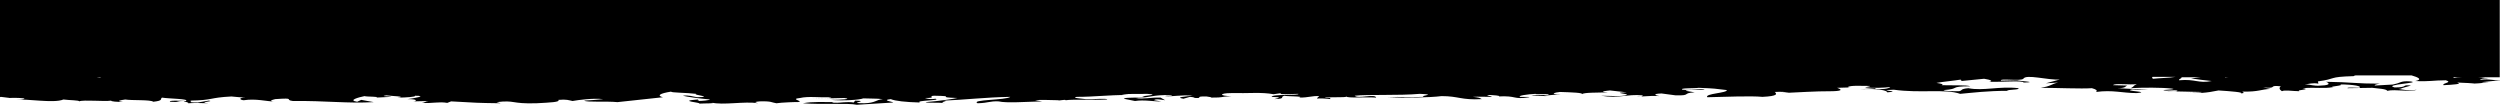 <svg width="1440" height="61" viewBox="0 0 1440 61" fill="none" xmlns="http://www.w3.org/2000/svg">
<path d="M1427.62 44.502H1439.85V0L-199 0V44.502H-198.53C-198.686 44.502 -198.843 44.502 -199 44.502C-196.021 45.804 -197.589 47.758 -186.298 49.06C-177.987 48.626 -178.144 51.014 -168.735 50.797C-163.404 49.06 -155.249 52.1 -146.625 50.58C-151.172 51.666 -136.432 51.231 -143.959 52.534C-140.509 53.402 -125.612 51.448 -118.869 52.534C-119.966 52.751 -119.653 52.968 -121.378 53.185C-111.969 52.534 -114.948 54.053 -107.892 54.053L-108.206 52.751C-105.54 52.317 -104.756 53.185 -102.247 52.968C-104.128 52.751 -108.206 52.317 -106.01 51.666C-102.717 51.448 -100.051 51.014 -96.601 51.014C-96.601 51.448 -98.954 51.666 -100.679 51.883C-100.679 51.883 -93.151 51.883 -92.524 52.534C-95.19 52.968 -98.797 52.968 -101.149 53.619C-91.27 54.053 -100.365 54.053 -95.504 54.922C-96.915 53.402 -86.879 54.27 -81.547 54.053C-80.92 54.705 -85.311 54.27 -86.722 54.705C-76.529 57.093 -71.355 54.27 -58.182 54.705C-58.496 54.922 -60.064 54.922 -60.848 55.139C-54.576 54.705 -50.342 56.007 -46.265 55.139C-40.306 55.356 -45.167 56.658 -36.072 56.658C-38.738 55.139 -25.252 56.875 -25.095 55.356L-18.038 56.224C-11.766 55.356 -19.763 53.619 -7.532 53.402C3.445 54.053 -8.63 56.007 -2.2 56.658L0.466 55.79L5.797 56.441H5.013C8.306 56.224 14.108 56.441 14.108 56.875C13.638 57.31 10.031 57.31 9.561 57.527C14.892 56.658 30.887 59.697 36.532 57.31C39.669 57.744 46.255 57.744 45.471 58.395C48.293 57.31 59.741 58.612 64.131 57.961C63.504 58.395 67.581 58.829 70.874 58.612C66.484 58.178 69.306 57.744 72.129 57.31C75.892 57.961 86.712 57.31 88.281 58.612C94.239 57.961 92.044 57.093 93.299 56.224C97.062 56.875 109.293 56.875 107.098 58.178C103.805 57.961 96.592 57.744 98.003 58.612C104.119 59.046 100.669 58.178 105.844 58.178C105.53 58.395 109.293 59.046 108.353 59.48C111.332 59.263 115.566 59.263 119.957 59.48C113.214 58.829 124.191 58.395 120.27 57.961L113.841 59.046C106 59.046 112.273 58.178 109.293 57.961C123.093 57.744 120.27 56.224 133.286 55.573C135.638 55.79 140.029 56.224 141.44 56.224C137.206 56.224 137.99 57.527 140.342 57.744C147.556 56.658 153.201 58.395 159.16 58.612C153.985 58.395 156.651 57.527 158.533 57.093C170.921 56.224 163.394 57.527 168.725 58.178C187.857 57.961 199.931 59.697 215.299 58.829L208.085 57.527L205.733 58.612C200.088 57.744 206.831 56.007 209.967 55.356C210.751 55.79 220.16 55.573 216.396 56.224L225.492 55.79C224.08 55.356 218.278 55.573 222.512 54.922C225.492 55.356 234.9 55.573 228.941 56.224C233.803 56.224 239.918 55.79 238.977 55.139C246.818 55.139 238.193 56.658 234.743 57.093C240.859 57.093 240.075 58.178 238.193 58.395L246.818 58.178C244.936 58.395 244.936 59.046 243.055 59.263C248.7 59.697 252.777 58.395 257.638 59.263L259.833 58.395C275.515 59.263 273.79 59.263 288.373 59.48L286.021 58.829C296.998 57.527 294.019 59.915 308.916 59.48C317.227 59.046 322.715 58.829 321.618 57.527C326.479 57.093 327.577 57.744 329.772 58.178C333.535 57.527 341.533 56.441 347.492 57.093C343.415 57.527 340.278 57.744 336.515 57.961C337.612 59.046 349.373 58.178 355.646 58.829C360.037 58.395 373.993 56.875 381.834 56.007C378.384 55.139 379.638 53.836 386.695 52.751C385.597 53.402 396.104 53.402 400.965 54.053C398.613 54.705 411.785 55.79 401.592 56.007C398.613 55.573 397.201 54.705 393.281 55.139C395.79 55.79 402.219 56.658 408.962 57.31C408.492 57.744 404.885 58.178 401.435 58.178C403.317 57.961 402.219 57.744 401.906 57.31C389.517 58.178 404.571 59.046 402.69 59.697C405.983 59.48 413.039 59.697 409.746 59.046C416.176 60.783 429.348 58.178 436.404 59.48C436.718 59.263 432.641 58.829 437.502 58.395C444.715 58.178 444.245 59.046 447.224 59.48C449.42 59.046 460.397 58.612 459.299 58.829C464.16 58.395 454.124 57.093 460.867 56.441C465.415 55.356 471.687 56.224 477.019 56.007C483.448 56.875 470.59 56.658 467.924 56.875L486.271 56.441C491.602 57.093 483.919 57.527 478.43 57.527C485.8 58.178 495.209 57.527 497.248 56.658C501.795 56.875 504.304 56.658 508.538 57.093C504.304 57.527 504.461 59.263 497.875 59.48C486.741 59.48 501.952 58.178 492.543 57.961L491.759 59.046C487.682 58.395 484.546 59.263 480.155 59.263C477.803 59.046 480.626 58.829 482.35 58.829C474.51 58.829 468.237 58.395 462.435 59.48C472.942 60.349 488.78 59.263 493.484 60.349L514.497 59.046C514.497 58.612 507.284 57.744 513.086 57.093C515.595 58.178 521.71 58.829 529.865 59.046C526.885 57.744 542.723 57.961 538.803 56.875C535.039 57.527 533.158 56.441 532.687 56.441C540.528 56.441 533.785 55.356 538.019 55.139C552.289 55.356 537.549 56.007 551.505 56.441C548.525 57.093 540.998 58.178 533.158 58.829C533.628 59.48 540.998 58.829 544.291 59.48C539.744 58.829 547.428 58.178 543.664 57.961C554.955 57.527 568.127 56.007 581.926 55.79C579.731 57.744 558.718 57.31 563.109 59.48C569.852 59.263 569.852 58.178 575.184 58.395C579.731 59.48 591.022 58.612 600.273 58.395L596.196 57.744C599.646 57.31 606.076 57.744 610.153 57.744L609.055 57.961L612.975 57.527C613.603 57.527 613.759 57.527 613.759 57.744C618.15 57.093 629.441 57.744 637.752 57.31C637.752 56.441 629.441 57.31 625.364 57.093C624.266 56.875 616.425 56.441 620.189 55.79C630.695 55.79 637.909 54.705 649.826 54.705L646.063 54.487C649.826 53.836 655.001 54.27 660.646 54.053C670.839 54.705 653.119 55.356 659.392 55.79C655.315 56.658 648.415 55.79 647.317 56.875L653.747 58.178C659.078 57.31 665.037 58.612 668.801 58.395L664.723 57.744C665.508 56.658 669.271 57.527 671.153 57.744L668.487 56.224C662.528 56.007 658.608 57.31 654.217 56.441C664.723 56.007 662.214 54.705 674.916 54.705C675.544 55.356 672.407 54.922 671.153 55.356C675.544 55.79 680.091 54.487 686.991 55.139C682.914 55.573 676.484 56.007 681.659 56.875L685.423 55.79C688.716 56.007 687.304 56.441 688.716 56.441C693.263 56.658 687.618 55.356 694.988 55.573C696.086 55.79 698.438 56.007 697.497 56.224C705.808 56.224 701.574 55.79 709.258 55.356C702.202 55.356 702.045 53.619 709.258 53.619C719.451 53.836 726.508 52.968 733.564 54.27L738.112 53.619C735.132 54.705 744.541 54.053 747.834 54.053C748.932 55.139 732.466 54.053 732.466 55.79C739.209 56.007 736.23 56.441 734.035 57.093C741.248 56.875 736.7 55.79 739.993 55.139C739.993 55.573 752.382 55.356 748.148 56.224C754.263 56.224 755.361 55.139 759.909 55.356C759.281 55.79 758.497 56.441 758.811 56.875C759.281 56.441 765.24 56.875 766.338 57.093C765.24 56.875 768.533 56.224 763.045 56.441C764.456 55.573 775.747 56.441 775.433 55.573C776.06 56.658 787.037 55.79 792.682 56.224C792.055 53.836 782.176 57.093 780.294 55.139C787.821 54.27 805.541 55.139 817.773 54.053C828.279 54.487 817.772 54.922 819.968 55.79C810.245 56.224 807.893 55.573 799.425 56.007C808.521 56.441 823.731 56.224 830.318 55.356C840.354 55.356 841.451 57.744 853.526 57.093C851.958 56.224 852.115 56.224 848.351 55.79C851.644 55.573 855.407 55.79 858.857 55.79C861.053 55.356 853.526 55.139 858.23 54.705C860.112 54.922 864.189 54.922 863.405 55.573H862.621C874.225 54.922 870.932 57.527 880.968 56.007C880.184 55.573 877.989 56.007 875.636 55.79C873.755 55.139 879.87 54.27 884.575 54.053C883.791 54.487 888.652 54.053 891.788 54.27C893.983 55.139 883.634 54.487 882.066 55.139L891.004 55.356L889.122 55.139L898.844 54.27C892.102 54.487 895.552 53.185 898.531 52.968C905.274 53.185 912.017 53.402 911.233 54.27C912.017 53.185 920.328 53.402 926.287 53.185C919.857 52.751 925.503 52.317 927.384 52.1L937.107 53.185C926.914 53.402 939.302 54.053 936.793 54.705C933.814 55.79 927.698 55.139 922.21 55.139C932.716 56.875 936.95 54.053 946.202 54.922C946.202 55.356 945.418 56.007 941.341 55.79C942.909 56.007 949.652 54.922 955.924 55.356C954.356 55.139 950.75 54.053 957.022 53.836L965.176 54.922C974.585 55.139 968.469 53.619 976.153 53.185L970.978 52.317C971.762 51.231 981.485 52.317 981.798 51.231C976.937 51.231 974.271 52.1 969.097 51.666C967.215 50.58 975.526 51.014 978.505 50.58C989.012 51.014 986.816 51.014 994.657 51.883C994.971 53.619 981.798 53.836 983.367 56.007C993.559 55.79 1008.46 55.139 1015.2 55.79C1024.29 55.356 1023.51 54.053 1022.26 52.968C1026.02 52.751 1027.9 52.968 1030.41 53.185L1026.18 53.619C1037.47 53.185 1043.9 52.534 1055.81 52.534C1062.56 52.317 1059.89 51.231 1058.17 50.58L1065.38 50.363L1064.28 50.146C1065.85 49.06 1072.44 49.495 1077.14 49.495C1077.14 49.929 1074.16 50.146 1074.47 50.363C1078.71 50.797 1085.29 50.58 1088.74 50.146C1088.74 50.58 1085.77 51.666 1080.75 51.231C1080.28 51.231 1080.43 51.014 1079.96 50.797L1071.34 51.448C1081.37 50.797 1087.18 52.1 1087.02 53.185C1097.06 52.534 1078.87 52.1 1090.78 51.666C1106.46 53.836 1120.42 51.014 1129.05 54.053C1136.26 53.402 1144.88 52.317 1156.17 52.317C1156.17 51.448 1163.7 51.883 1162.6 50.797C1151.78 49.495 1142.37 52.534 1133.75 50.797C1128.89 51.231 1130.61 52.1 1128.42 52.534C1124.18 52.534 1120.11 52.534 1119.48 51.883C1129.52 51.231 1122.15 49.712 1134.85 49.712C1133.28 48.843 1122.93 49.278 1118.38 49.06C1119.79 48.626 1118.38 48.192 1115.4 47.758C1118.7 47.107 1125.91 46.456 1129.67 45.804C1128.42 46.238 1130.77 46.456 1129.67 46.673L1142.84 45.37C1146.92 46.021 1148.02 46.673 1145.82 47.107C1153.04 47.324 1165.43 46.238 1165.58 47.541C1174.99 47.324 1162.6 46.673 1161.82 46.238H1162.6L1152.57 46.456C1151.47 44.936 1163.86 46.89 1165.43 45.37C1166.99 42.548 1179.38 46.238 1186.44 45.804L1178.44 47.975L1185.5 47.541C1181.42 48.409 1181.42 49.712 1175.31 50.58C1185.03 50.58 1198.67 51.231 1204.94 50.797C1207.29 51.448 1208.39 52.1 1207.29 52.968C1217.02 51.666 1222.35 53.619 1230.82 53.619C1239.76 52.751 1221.88 52.534 1228.31 51.448C1230.66 51.883 1234.74 51.666 1237.4 51.448C1233.95 51.666 1225.64 51.014 1219.68 50.797C1224.54 50.797 1224.07 49.712 1225.33 49.278L1217.17 49.06C1217.64 47.758 1227.21 49.06 1230.82 48.409C1228.46 49.495 1229.72 49.495 1227.37 50.797C1234.42 50.363 1244.93 50.363 1250.89 51.014C1254.34 51.448 1247.91 51.666 1246.03 51.883C1247.6 52.751 1253.08 51.448 1254.34 52.317C1253.24 52.968 1250.1 52.317 1247.6 52.534L1268.14 52.968C1268.14 53.402 1262.96 53.619 1259.83 53.402C1266.1 53.836 1270.65 53.619 1277.86 52.1C1284.92 52.534 1292.91 53.185 1290.56 53.836C1293.86 53.619 1291.66 53.185 1291.66 52.751C1301.07 52.968 1302.17 51.448 1307.81 51.231L1303.58 50.363C1312.67 51.231 1305.77 48.843 1313.77 49.712C1312.52 50.58 1312.99 51.666 1314.4 52.534C1315.81 51.666 1320.83 52.534 1324.43 52.534C1322.24 51.666 1331.96 51.666 1326.32 50.797C1334.47 50.146 1338.23 51.231 1344.04 50.146C1340.27 49.929 1351.09 49.278 1347.8 48.626C1355.64 48.626 1360.97 49.712 1358.93 50.58C1356.27 50.58 1351.88 50.146 1352.19 50.797L1366.46 50.58C1370.07 51.014 1374.61 51.231 1375.08 52.317C1379.63 51.231 1388.57 53.185 1392.02 51.666C1387.16 52.534 1383.4 51.448 1381.51 51.231L1383.71 51.014C1383.4 51.014 1383.08 51.014 1382.61 51.014L1388.73 49.278C1382.77 48.626 1387.63 50.363 1379.32 50.363C1372.1 48.626 1395.78 47.758 1388.26 46.89C1382.14 46.456 1383.08 47.975 1378.06 48.626H1379.47L1367.87 49.278C1367.4 48.626 1370.85 48.192 1370.85 48.192C1356.89 48.192 1354.7 47.324 1339.64 47.107C1340.74 47.324 1343.72 49.06 1336.98 49.278C1332.12 49.712 1331.65 48.626 1327.57 48.626C1329.92 48.409 1332.12 47.541 1335.41 48.192L1335.1 46.89C1346.39 45.37 1340.43 44.285 1355.8 43.85C1355.95 43.633 1356.42 43.416 1357.36 43.416H1389.04C1392.8 44.502 1395.63 45.804 1391.24 46.673C1399.08 47.107 1401.74 46.238 1408.8 46.238C1413.03 47.541 1406.6 47.758 1407.39 49.06C1412.56 48.843 1418.99 48.409 1415.23 47.541L1424.95 47.975C1425.26 48.192 1421.66 48.192 1420.4 48.192C1424.17 48.409 1431.38 47.758 1433.58 47.324C1432.79 47.324 1430.28 47.541 1429.34 47.324C1433.42 46.89 1440.63 46.238 1441.1 46.021C1435.14 46.673 1434.67 45.153 1428.4 46.021C1428.87 45.587 1429.97 44.936 1433.26 45.153C1428.09 44.285 1423.07 44.502 1420.87 43.633C1423.85 45.587 1426.68 44.719 1427.62 44.502ZM55.663 44.502H58.329C58.016 44.502 57.859 44.719 57.545 44.719C56.761 44.719 56.134 44.502 55.663 44.502ZM1240.23 45.37C1239.44 44.936 1239.44 44.719 1239.91 44.285H1253.08C1249.01 44.936 1243.99 44.936 1240.23 45.37ZM1255.12 46.238C1254.97 45.153 1257.32 45.153 1256.38 44.502H1267.67C1265.63 44.719 1263.75 44.936 1262.02 45.153C1267.67 46.021 1268.45 46.021 1273.94 46.673C1266.1 48.192 1264.69 45.37 1255.12 46.238ZM1281.47 44.719C1281.47 44.719 1281.62 44.719 1281.78 44.502H1284.92C1283.66 44.502 1282.41 44.502 1281.47 44.719ZM1413.5 44.936C1413.5 44.719 1413.19 44.719 1412.88 44.502H1418.21C1416.17 44.502 1414.44 44.719 1413.5 44.936Z" fill="black"/>
</svg>
